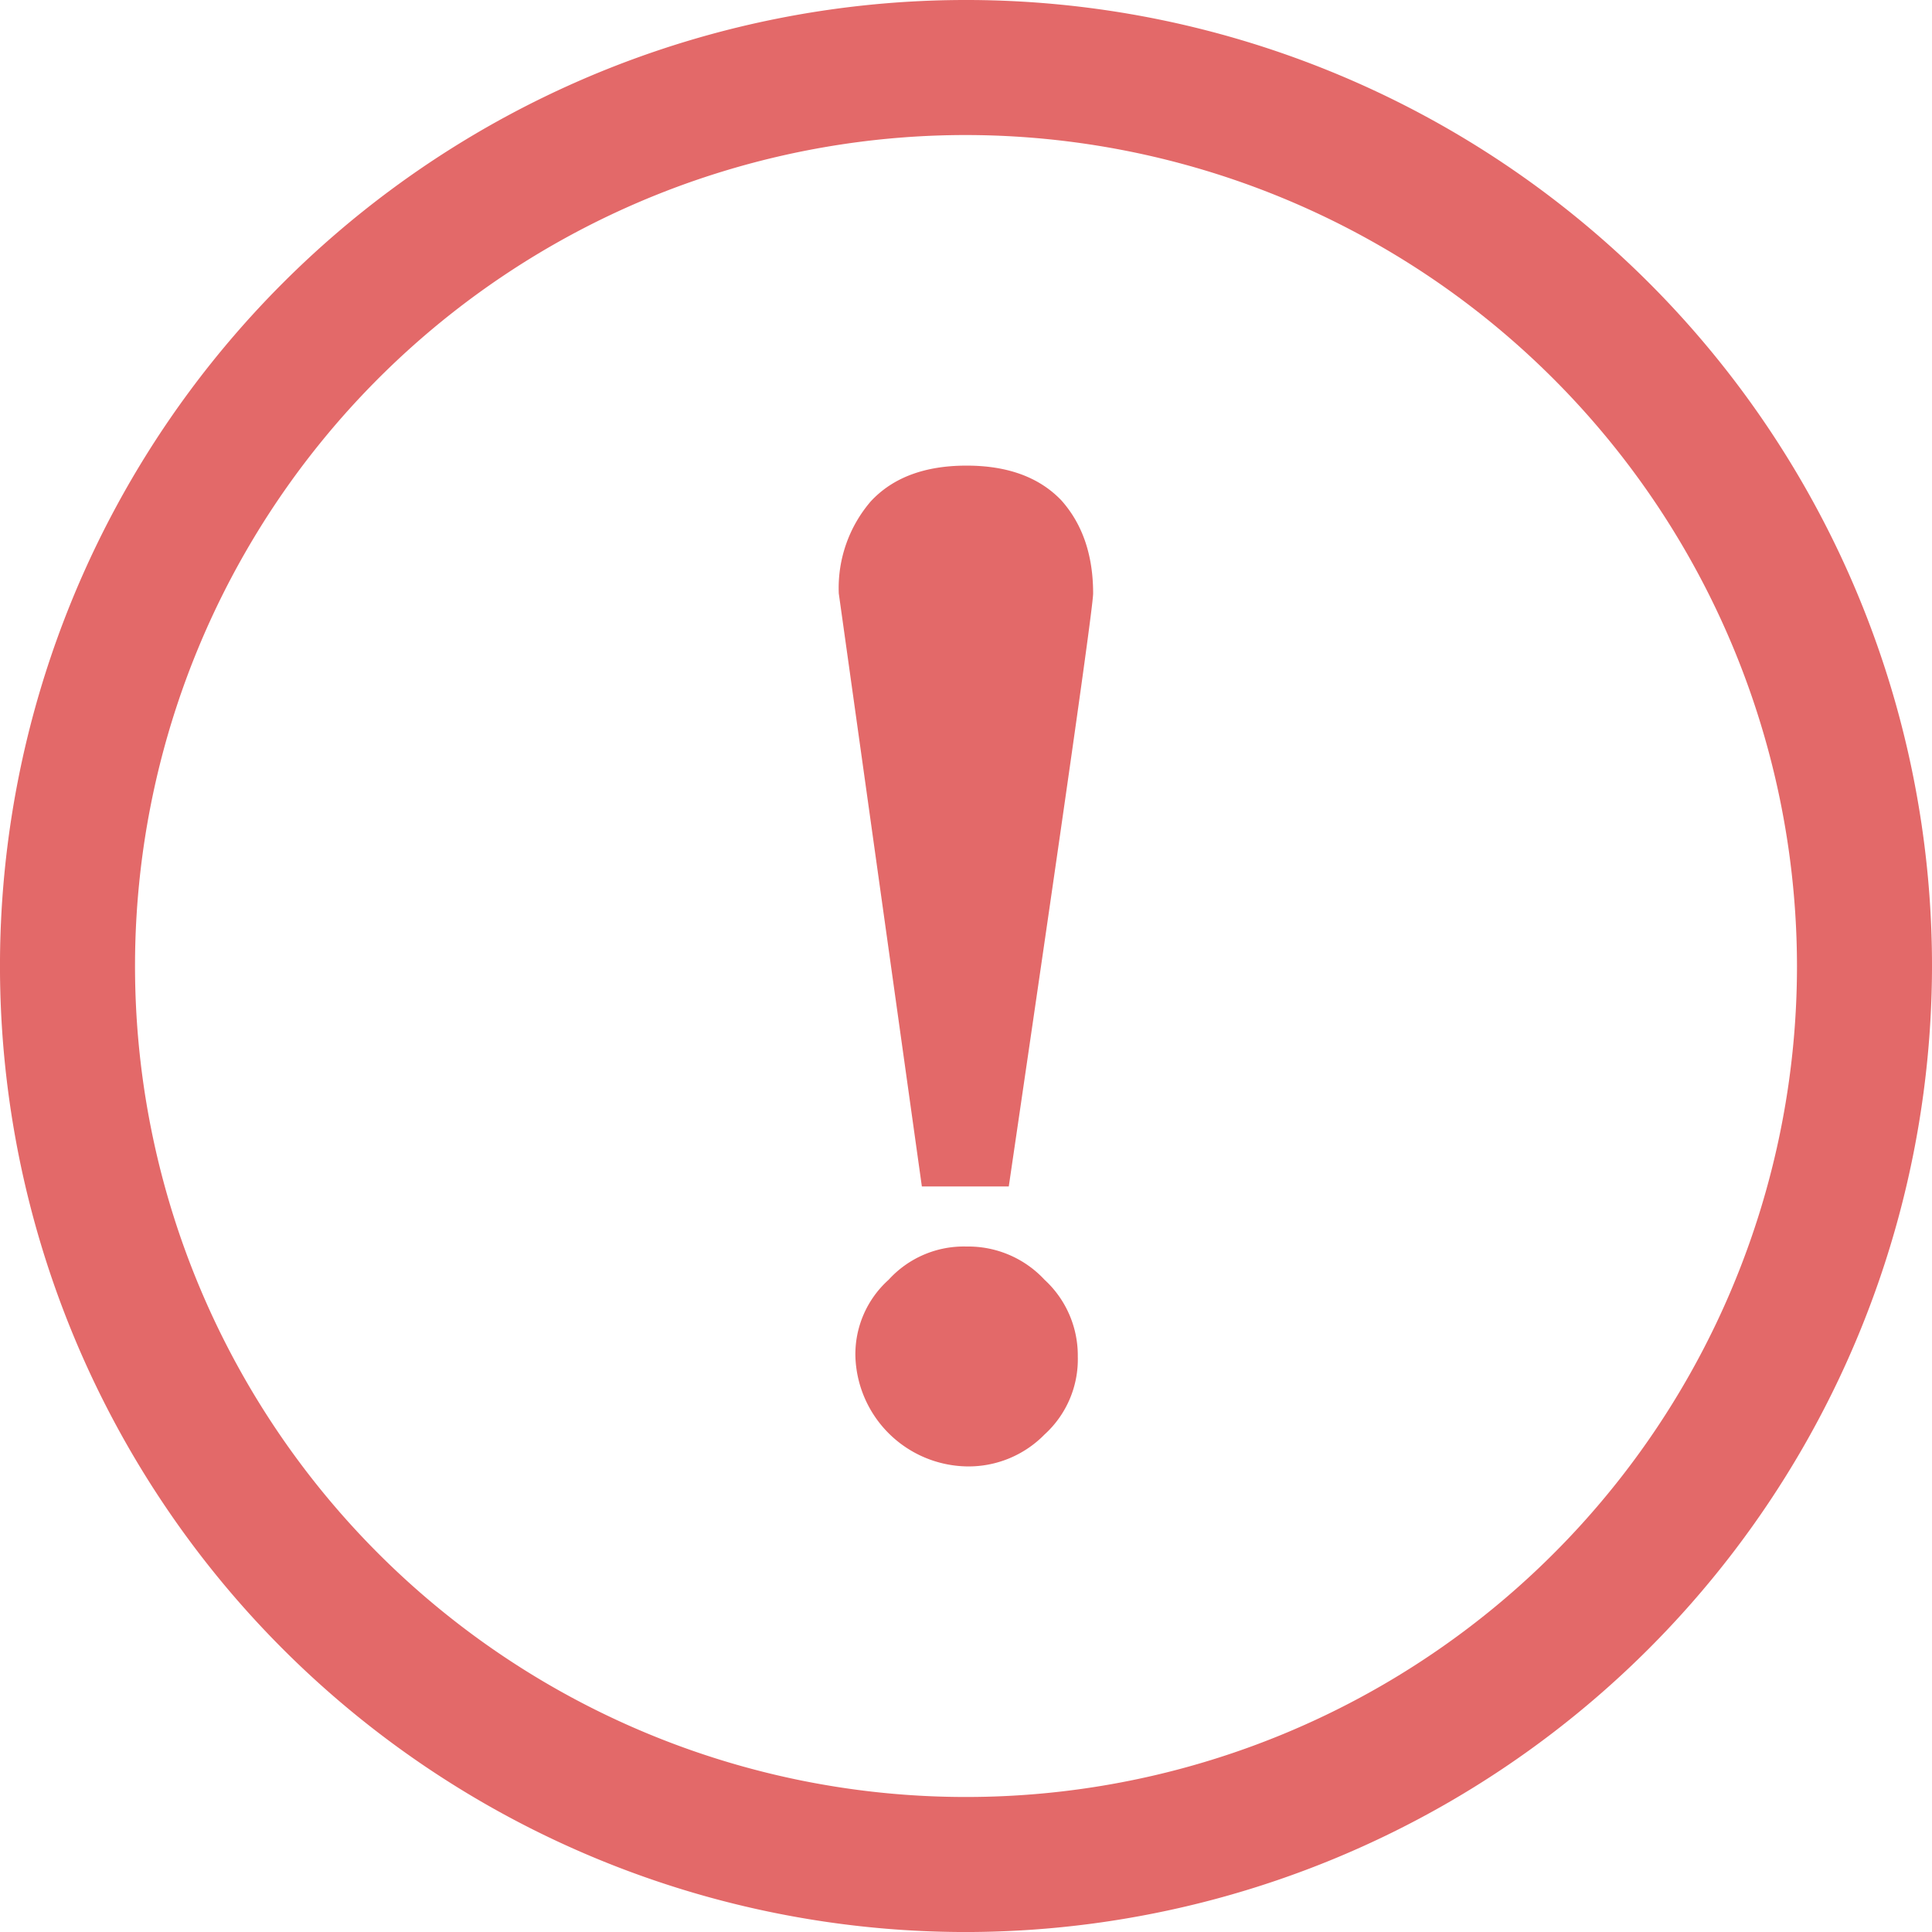 <svg xmlns="http://www.w3.org/2000/svg" width="220.907" height="220.91" viewBox="0 0 220.907 220.91">
  <defs>
    <style>
      .cls-1 {
        fill: #e36969;
        fill-rule: evenodd;
      }
    </style>
  </defs>
  <path id="chuuimark.svg" class="cls-1" d="M539.521,6545.35q0,2.19-9.645,67.81h-9.938l-9.5-67.81a15.2,15.2,0,0,1,3.655-10.52q3.8-4.095,10.961-4.09,7.014,0,10.813,3.95Q539.52,6538.77,539.521,6545.35Zm-1.754,87.25a11.612,11.612,0,0,1-3.8,8.92,12.145,12.145,0,0,1-8.914,3.65,12.976,12.976,0,0,1-12.715-12.57,11.444,11.444,0,0,1,3.8-8.77,11.611,11.611,0,0,1,8.915-3.8,11.9,11.9,0,0,1,8.914,3.8A11.748,11.748,0,0,1,537.767,6632.6Zm-12.787,65.81a110.455,110.455,0,1,1,110.459-110.46A110.584,110.584,0,0,1,524.98,6698.41Zm0-205.47A95.015,95.015,0,1,0,620,6587.95,95.121,95.121,0,0,0,524.98,6492.94Z" transform="translate(-414.531 -6477.5)"/>
</svg>
